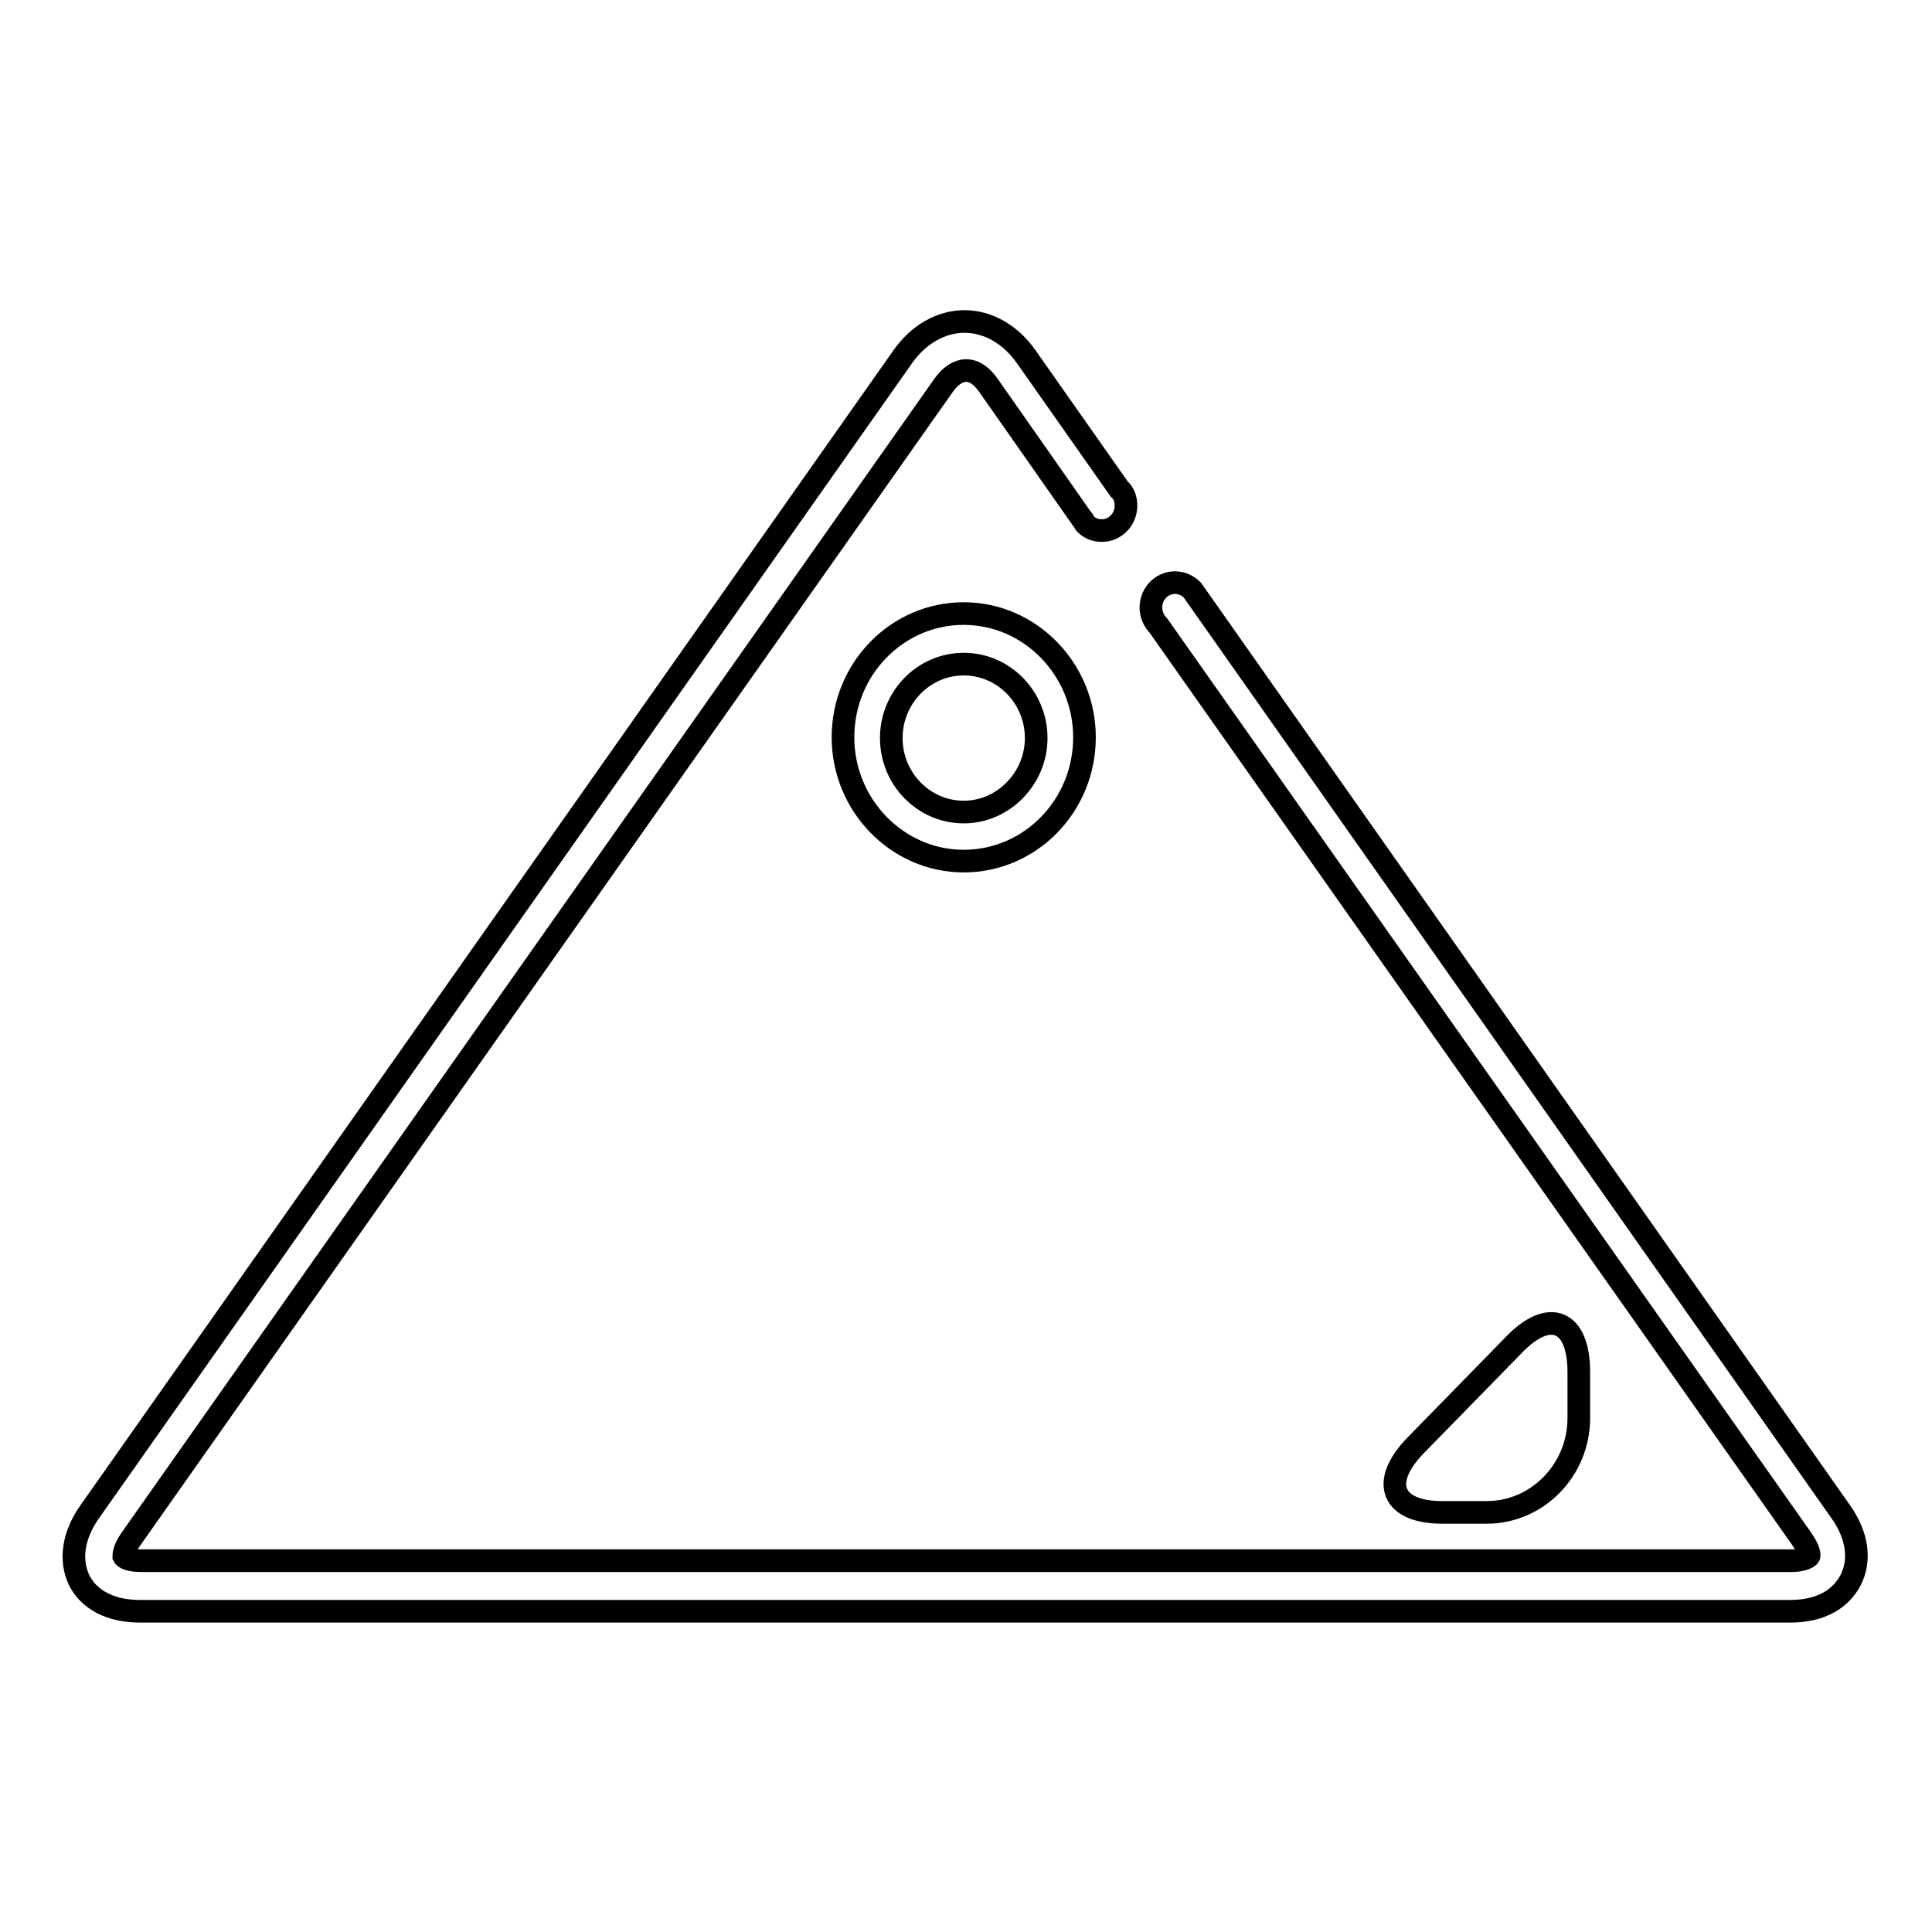 <?xml version="1.0" encoding="utf-8"?>
<!-- Svg Vector Icons : http://www.onlinewebfonts.com/icon -->
<!DOCTYPE svg PUBLIC "-//W3C//DTD SVG 1.1//EN" "http://www.w3.org/Graphics/SVG/1.1/DTD/svg11.dtd">
<svg version="1.1" xmlns="http://www.w3.org/2000/svg" xmlns:xlink="http://www.w3.org/1999/xlink" x="0px" y="0px" viewBox="0 0 256 256" enable-background="new 0 0 256 256" xml:space="preserve">
<g><g><path stroke-width="3" fill-opacity="0" stroke="#000000"  d="M197,200.4c6.7,0,12.2-5.6,12.2-12.5v-6.1c0-6.9-3.9-8.5-8.6-3.6l-13,13.3c-4.8,4.9-3.2,8.9,3.5,8.9H197L197,200.4z M127.7,81.3c-8.8,0-16,7.3-16,16.4c0,9,7.2,16.4,16,16.4c8.8,0,16-7.3,16-16.4C143.7,88.7,136.5,81.3,127.7,81.3z M127.7,107.6c-5.3,0-9.6-4.4-9.6-9.8c0-5.4,4.3-9.8,9.6-9.8c5.3,0,9.6,4.4,9.6,9.8C137.3,103.1,133,107.6,127.7,107.6z M243.9,200.3L158,78.2l0,0c-0.6-0.6-1.4-1-2.3-1c-1.8,0-3.2,1.5-3.2,3.3c0,0.9,0.4,1.8,1,2.4l0,0l85.3,121.1c0.9,1.3,1,2.1,0.9,2.2c-0.1,0.1-0.7,0.6-2.3,0.6H18.7c-1.6,0-2.2-0.4-2.3-0.6c0-0.1,0-0.9,0.9-2.2L125,51.1c0.9-1.3,2-2,3-2c1.1,0,2.1,0.7,3,2l12.4,17.7c0,0,0.1,0.1,0.1,0.1l0.3,0.5l0,0c0.6,0.6,1.3,0.9,2.2,0.9c1.8,0,3.2-1.5,3.2-3.3c0-0.9-0.3-1.7-0.9-2.2l0,0l-12.3-17.5c-2.1-3-5.1-4.7-8.2-4.7c-3.1,0-6.1,1.7-8.2,4.7l-107.7,153c-2.2,3.1-2.7,6.4-1.4,9.1c1.3,2.6,4.2,4.1,8,4.1h218.7c5.2,0,7.2-2.6,8-4.1C246.6,206.7,246.1,203.4,243.9,200.3z"/></g></g>
</svg>